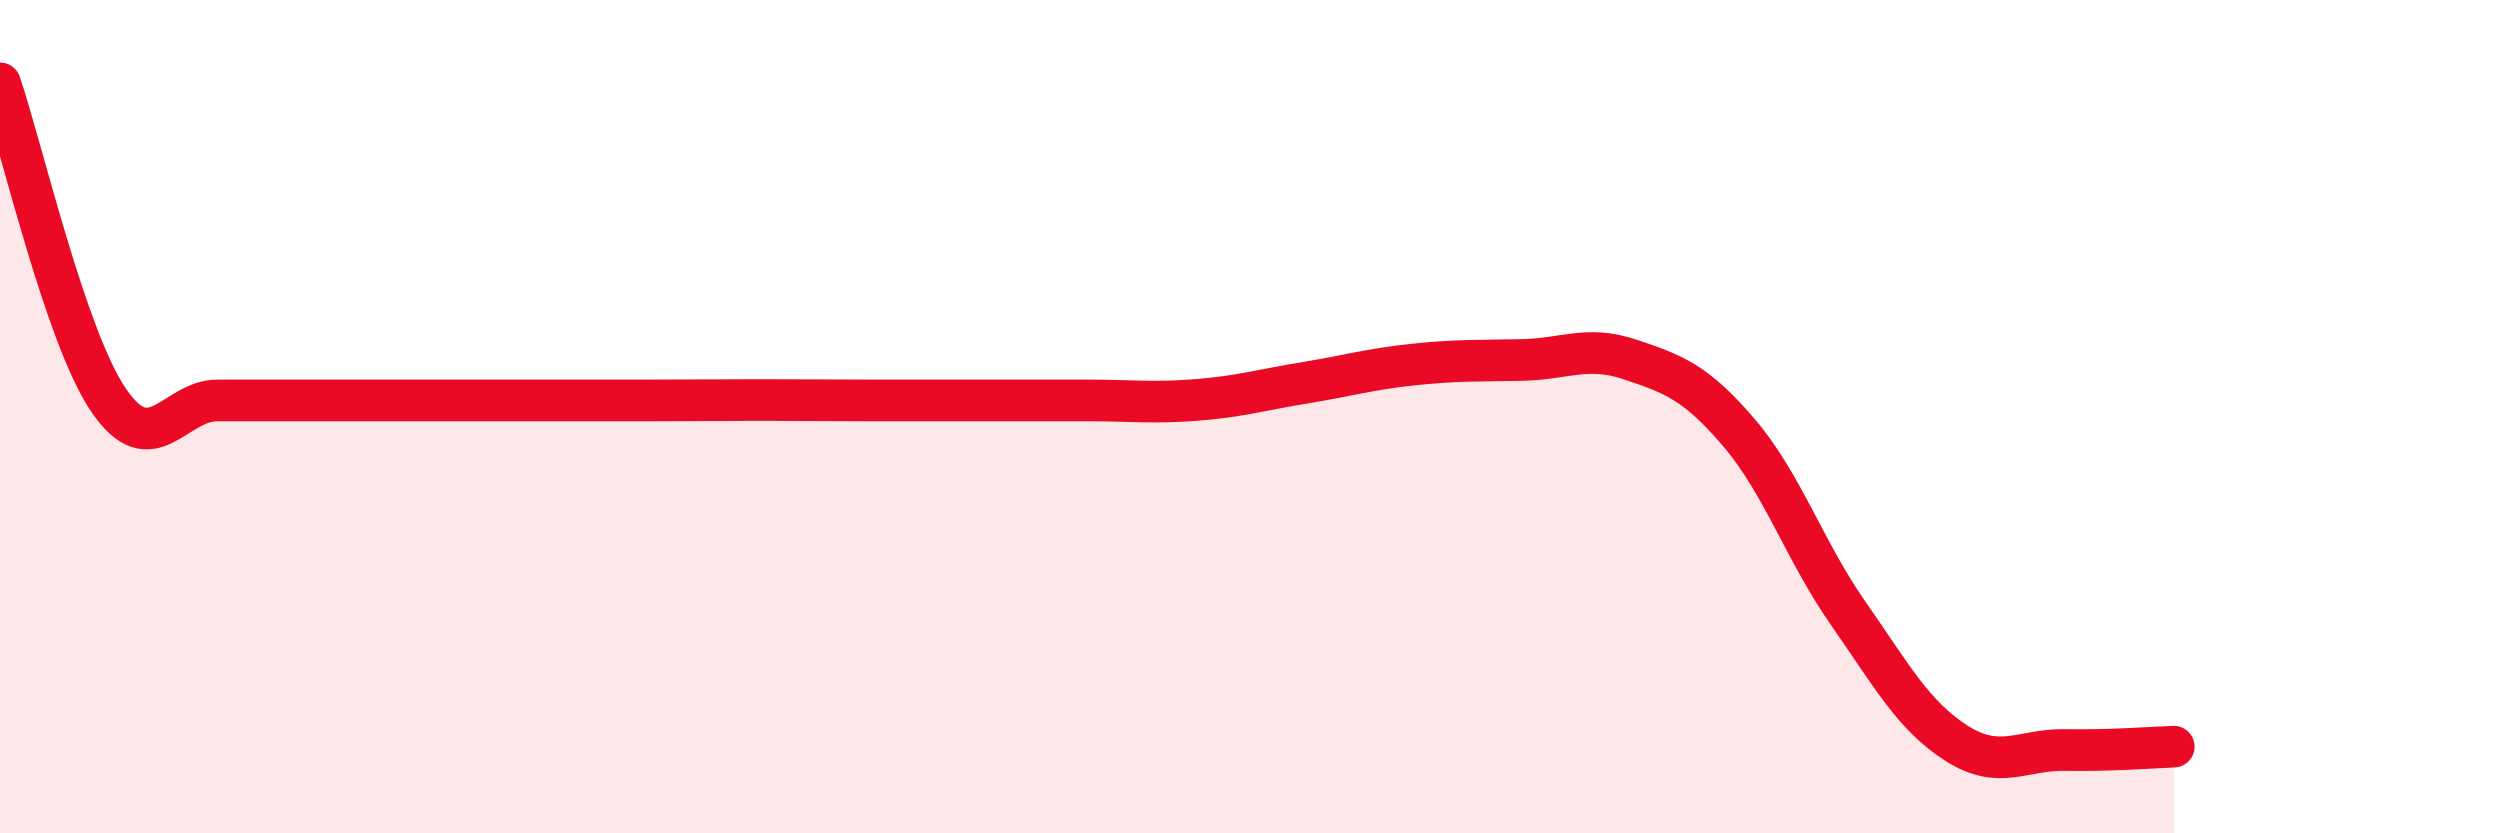 
    <svg width="60" height="20" viewBox="0 0 60 20" xmlns="http://www.w3.org/2000/svg">
      <path
        d="M 0,2 C 0.52,3.52 1.57,8.09 2.61,9.61 C 3.65,11.13 4.18,9.61 5.22,9.61 C 6.26,9.61 6.79,9.61 7.83,9.61 C 8.87,9.61 9.39,9.61 10.43,9.61 C 11.47,9.61 12,9.61 13.04,9.61 C 14.08,9.61 14.61,9.61 15.65,9.61 C 16.69,9.61 17.22,9.6 18.26,9.6 C 19.3,9.6 19.83,9.61 20.87,9.61 C 21.91,9.61 22.44,9.61 23.48,9.61 C 24.52,9.61 25.05,9.61 26.09,9.61 C 27.13,9.61 27.66,9.68 28.7,9.6 C 29.74,9.52 30.26,9.36 31.3,9.19 C 32.34,9.02 32.87,8.86 33.91,8.75 C 34.95,8.64 35.48,8.66 36.52,8.64 C 37.56,8.62 38.09,8.28 39.13,8.63 C 40.17,8.98 40.7,9.17 41.74,10.39 C 42.78,11.61 43.31,13.22 44.35,14.71 C 45.39,16.2 45.92,17.18 46.96,17.84 C 48,18.5 48.53,17.98 49.57,18 C 50.61,18.02 51.65,17.94 52.17,17.92L52.17 20L0 20Z"
        fill="#EB0A25"
        opacity="0.1"
        stroke-linecap="round"
        stroke-linejoin="round"
      />
      <path
        d="M 0,2 C 0.52,3.52 1.57,8.09 2.61,9.61 C 3.65,11.13 4.18,9.61 5.22,9.61 C 6.26,9.61 6.79,9.61 7.83,9.61 C 8.87,9.61 9.39,9.61 10.43,9.61 C 11.47,9.61 12,9.61 13.04,9.61 C 14.08,9.61 14.61,9.61 15.65,9.61 C 16.69,9.61 17.22,9.6 18.26,9.6 C 19.3,9.6 19.83,9.61 20.87,9.61 C 21.91,9.61 22.44,9.61 23.48,9.61 C 24.52,9.61 25.05,9.61 26.09,9.61 C 27.13,9.61 27.66,9.68 28.7,9.6 C 29.74,9.52 30.26,9.36 31.3,9.19 C 32.34,9.02 32.87,8.86 33.91,8.75 C 34.95,8.64 35.48,8.66 36.52,8.64 C 37.56,8.62 38.09,8.28 39.13,8.63 C 40.17,8.98 40.7,9.17 41.74,10.39 C 42.78,11.61 43.31,13.22 44.35,14.71 C 45.39,16.2 45.92,17.18 46.96,17.84 C 48,18.5 48.53,17.98 49.57,18 C 50.61,18.02 51.65,17.94 52.17,17.92"
        stroke="#EB0A25"
        stroke-width="1"
        fill="none"
        stroke-linecap="round"
        stroke-linejoin="round"
      />
    </svg>
  